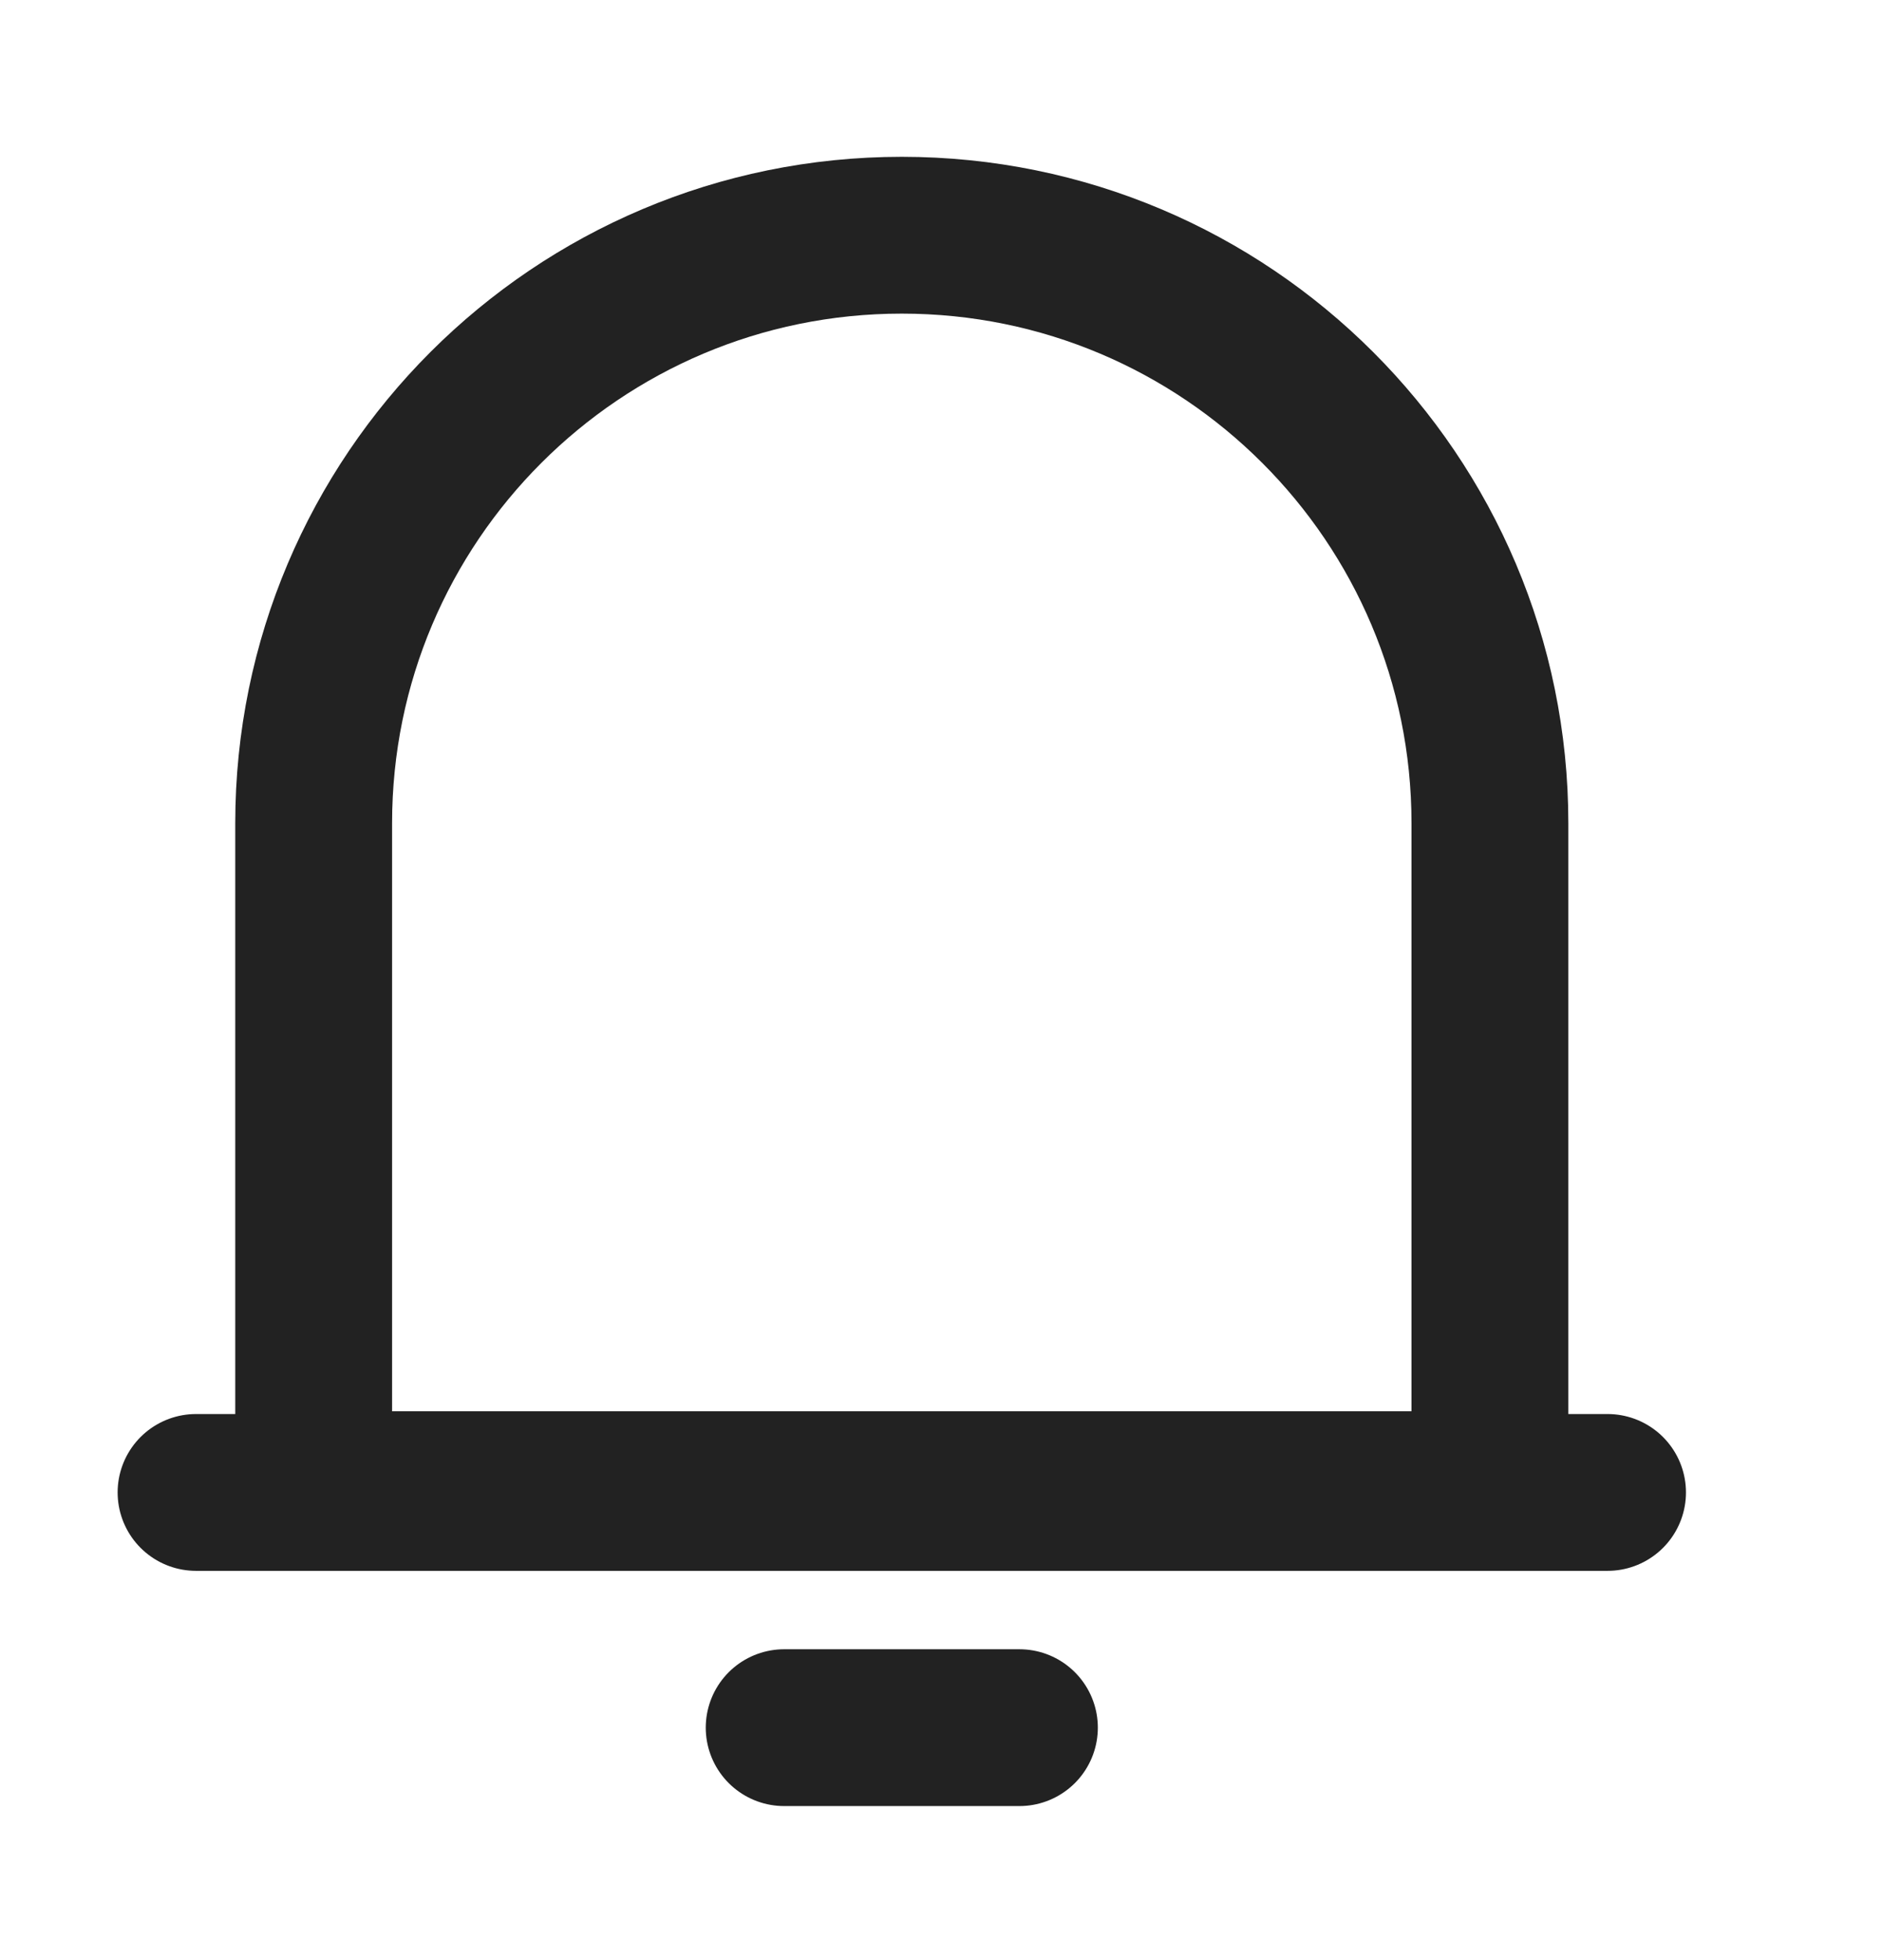 <svg width="24" height="25" viewBox="0 0 24 25" fill="none" xmlns="http://www.w3.org/2000/svg">
<path d="M2.5 19.035H20.5" stroke="#222222" stroke-width="2" stroke-linecap="round" stroke-linejoin="round"/>
<path d="M10 22.035H13" stroke="#222222" stroke-width="2" stroke-linecap="round" stroke-linejoin="round"/>
<path d="M4 10.5C4 6.358 7.358 3 11.5 3V3C15.642 3 19 6.358 19 10.5V19H4V10.5Z" stroke="#222222" stroke-width="2"/>
</svg>
